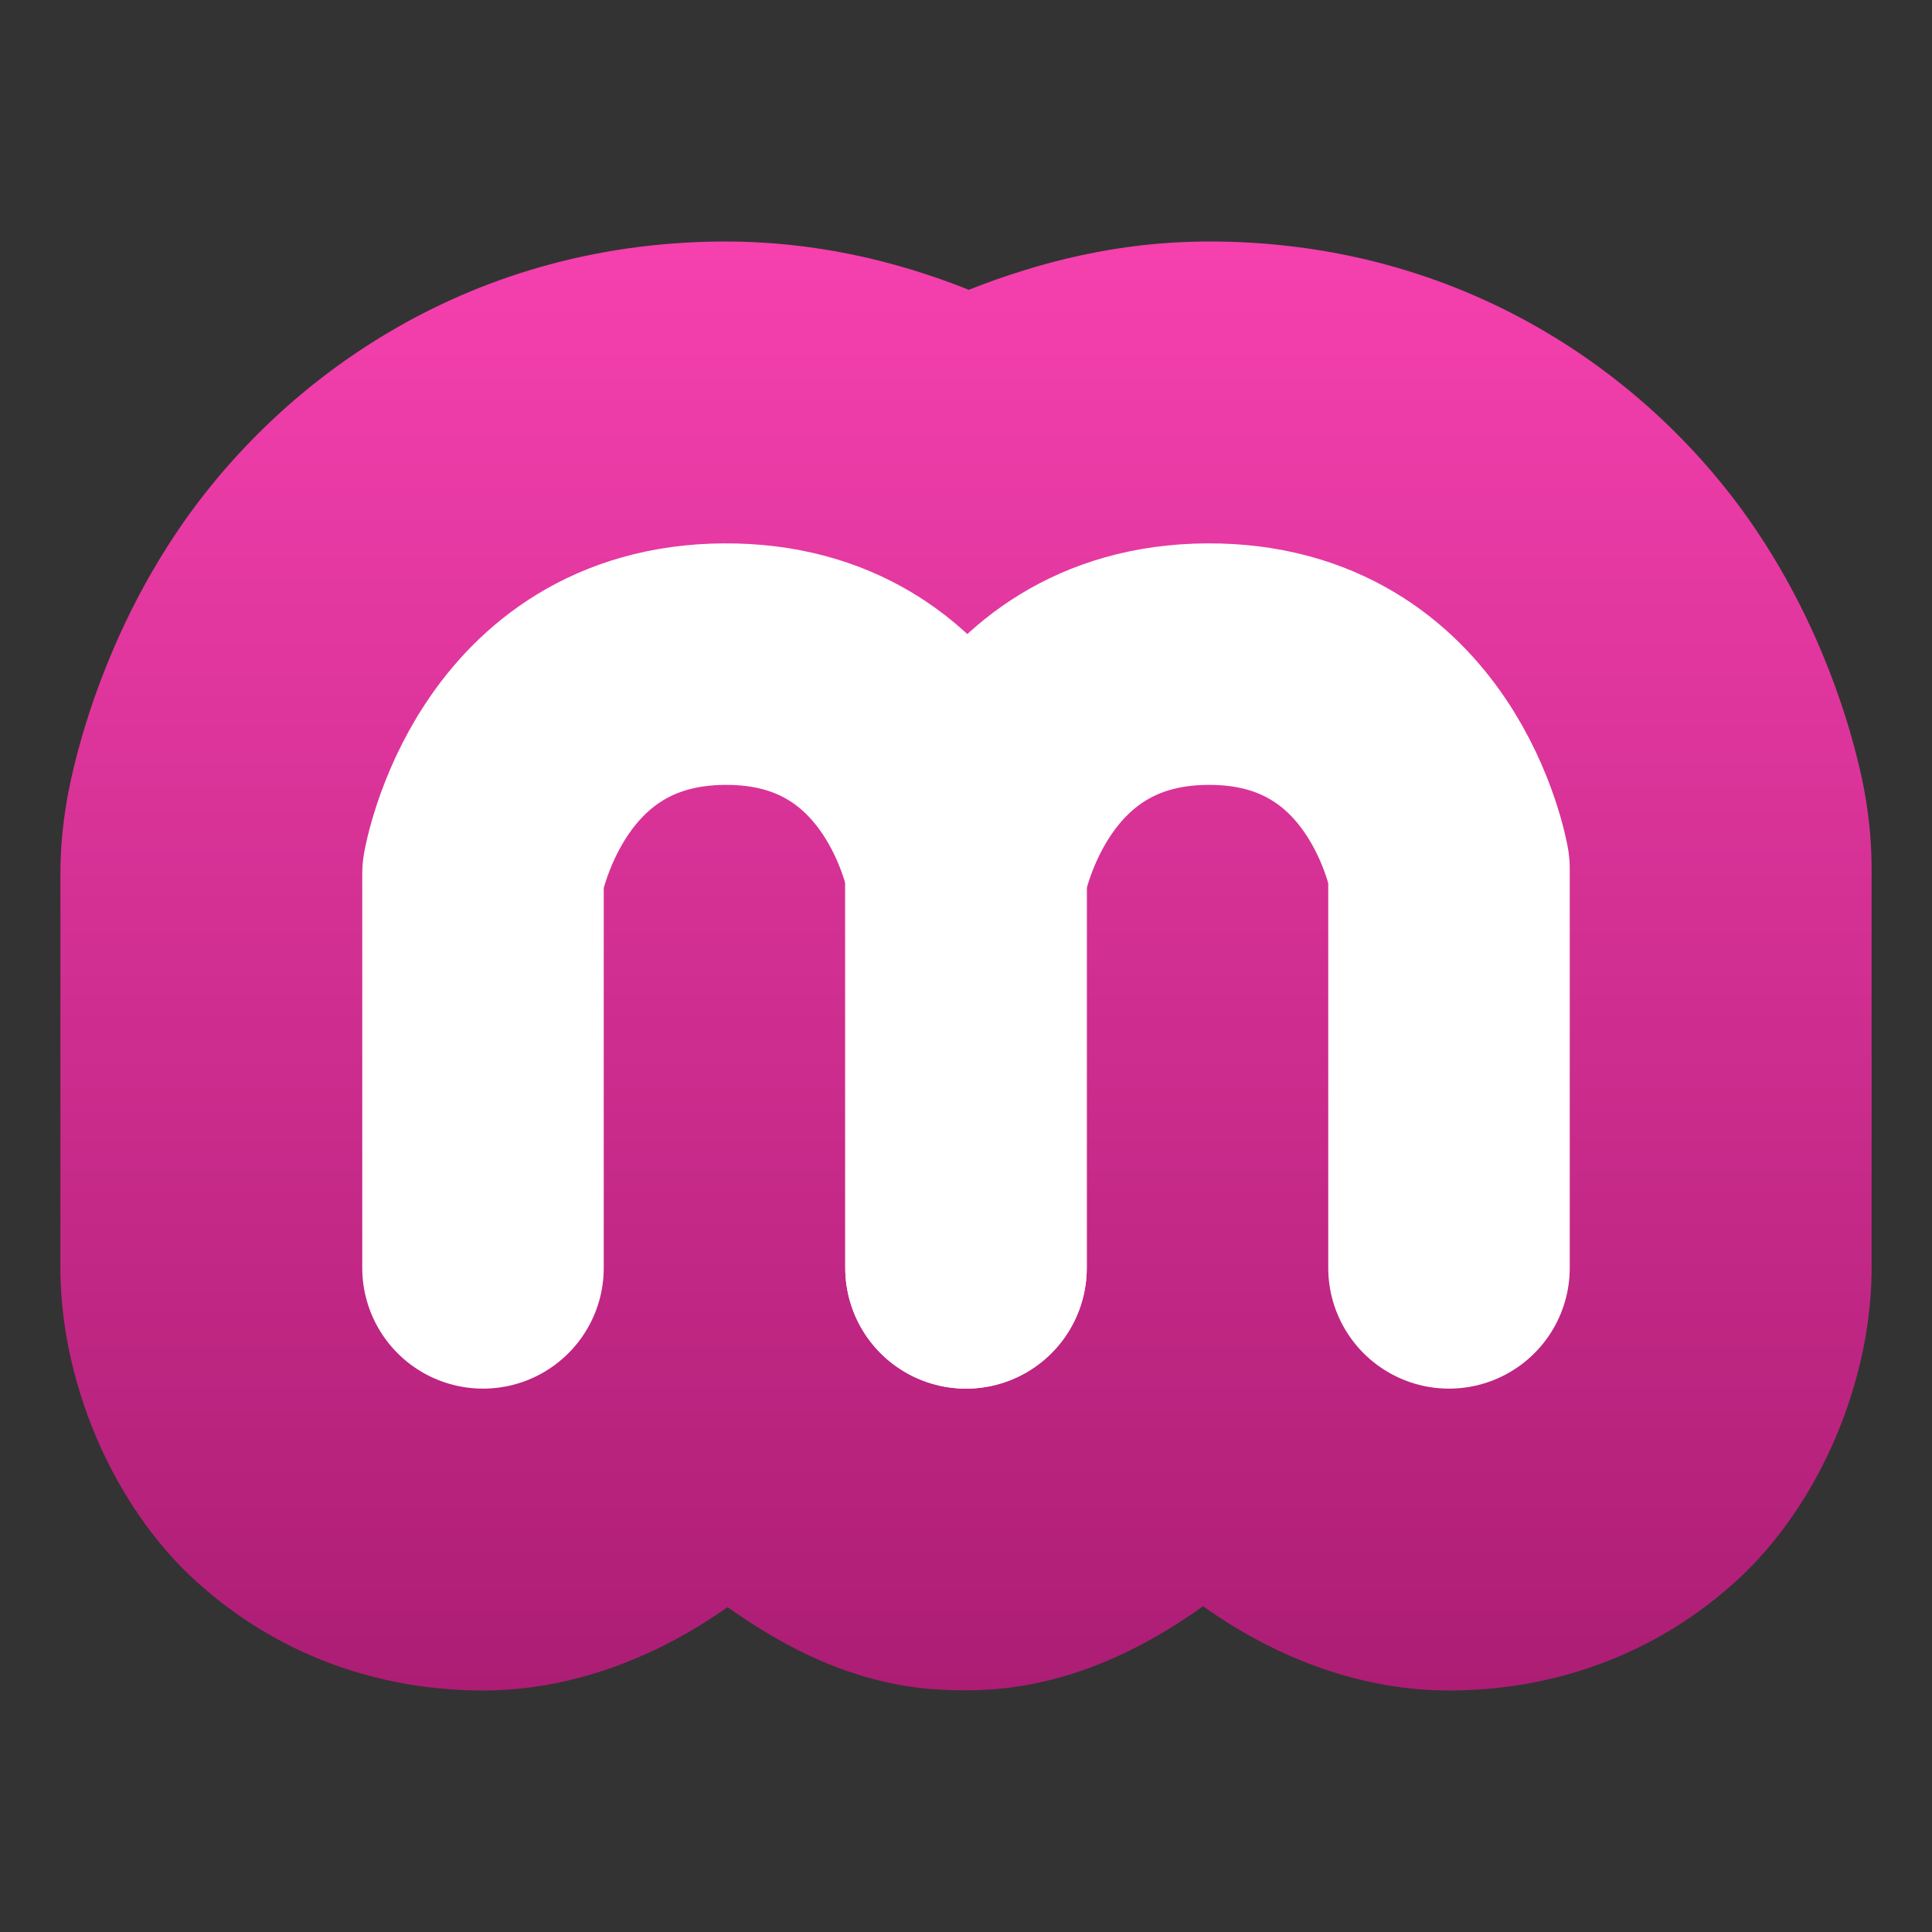 <svg clip-rule="evenodd" fill-rule="evenodd" stroke-linecap="round" stroke-linejoin="round" viewBox="0 0 64 64" xmlns="http://www.w3.org/2000/svg">
 <rect x="0" y="0" width="64" height="64" fill="#333333" stroke="none"/>
 <linearGradient id="a" x2="1" gradientTransform="matrix(0 -47.563 47.563 0 32 56.06)" gradientUnits="userSpaceOnUse">
  <stop stop-color="#ac1d74" offset="0"/>
  <stop stop-color="#f540ae" offset="1"/>
 </linearGradient>
 <path d="m23.922 8c-8.608.048-14.832 4.745-18.151 9.754-2.908 4.388-3.557 8.767-3.571 8.86-.128.76-.198 1.531-.199 2.302v.016 12.886c-.054 3.859 1.716 8.07 4.543 10.608 2.828 2.538 6.215 3.574 9.457 3.574 2.761 0 5.564-.971 8.101-2.762 1.972 1.404 4.177 2.495 6.711 2.711.018.002.036.003.054.004.454.036.909.047 1.363.039 2.873-.047 5.404-1.204 7.625-2.782 2.547 1.813 5.367 2.79 8.144 2.79 3.242 0 6.629-1.036 9.457-3.574 2.827-2.538 4.597-6.749 4.543-10.608v-13.058-.008c-.001-.778-.07-1.554-.199-2.321-.011-.069-.672-4.499-3.641-8.895-3.392-5.023-9.67-9.583-18.237-9.536-2.872.016-5.476.67-7.828 1.6-2.442-.974-5.174-1.616-8.172-1.6z" fill="url(#a)" fill-rule="nonzero"/>
 <g fill="none" stroke="#fff" stroke-width="8">
  <path d="m16 42v-13.045s1.182-6.917 8-6.955 8 6.787 8 6.787v13.213"/>
  <path d="m32 42v-13.045s1.182-6.917 8-6.955 8 6.787 8 6.787v13.213"/>
 </g>
</svg>
